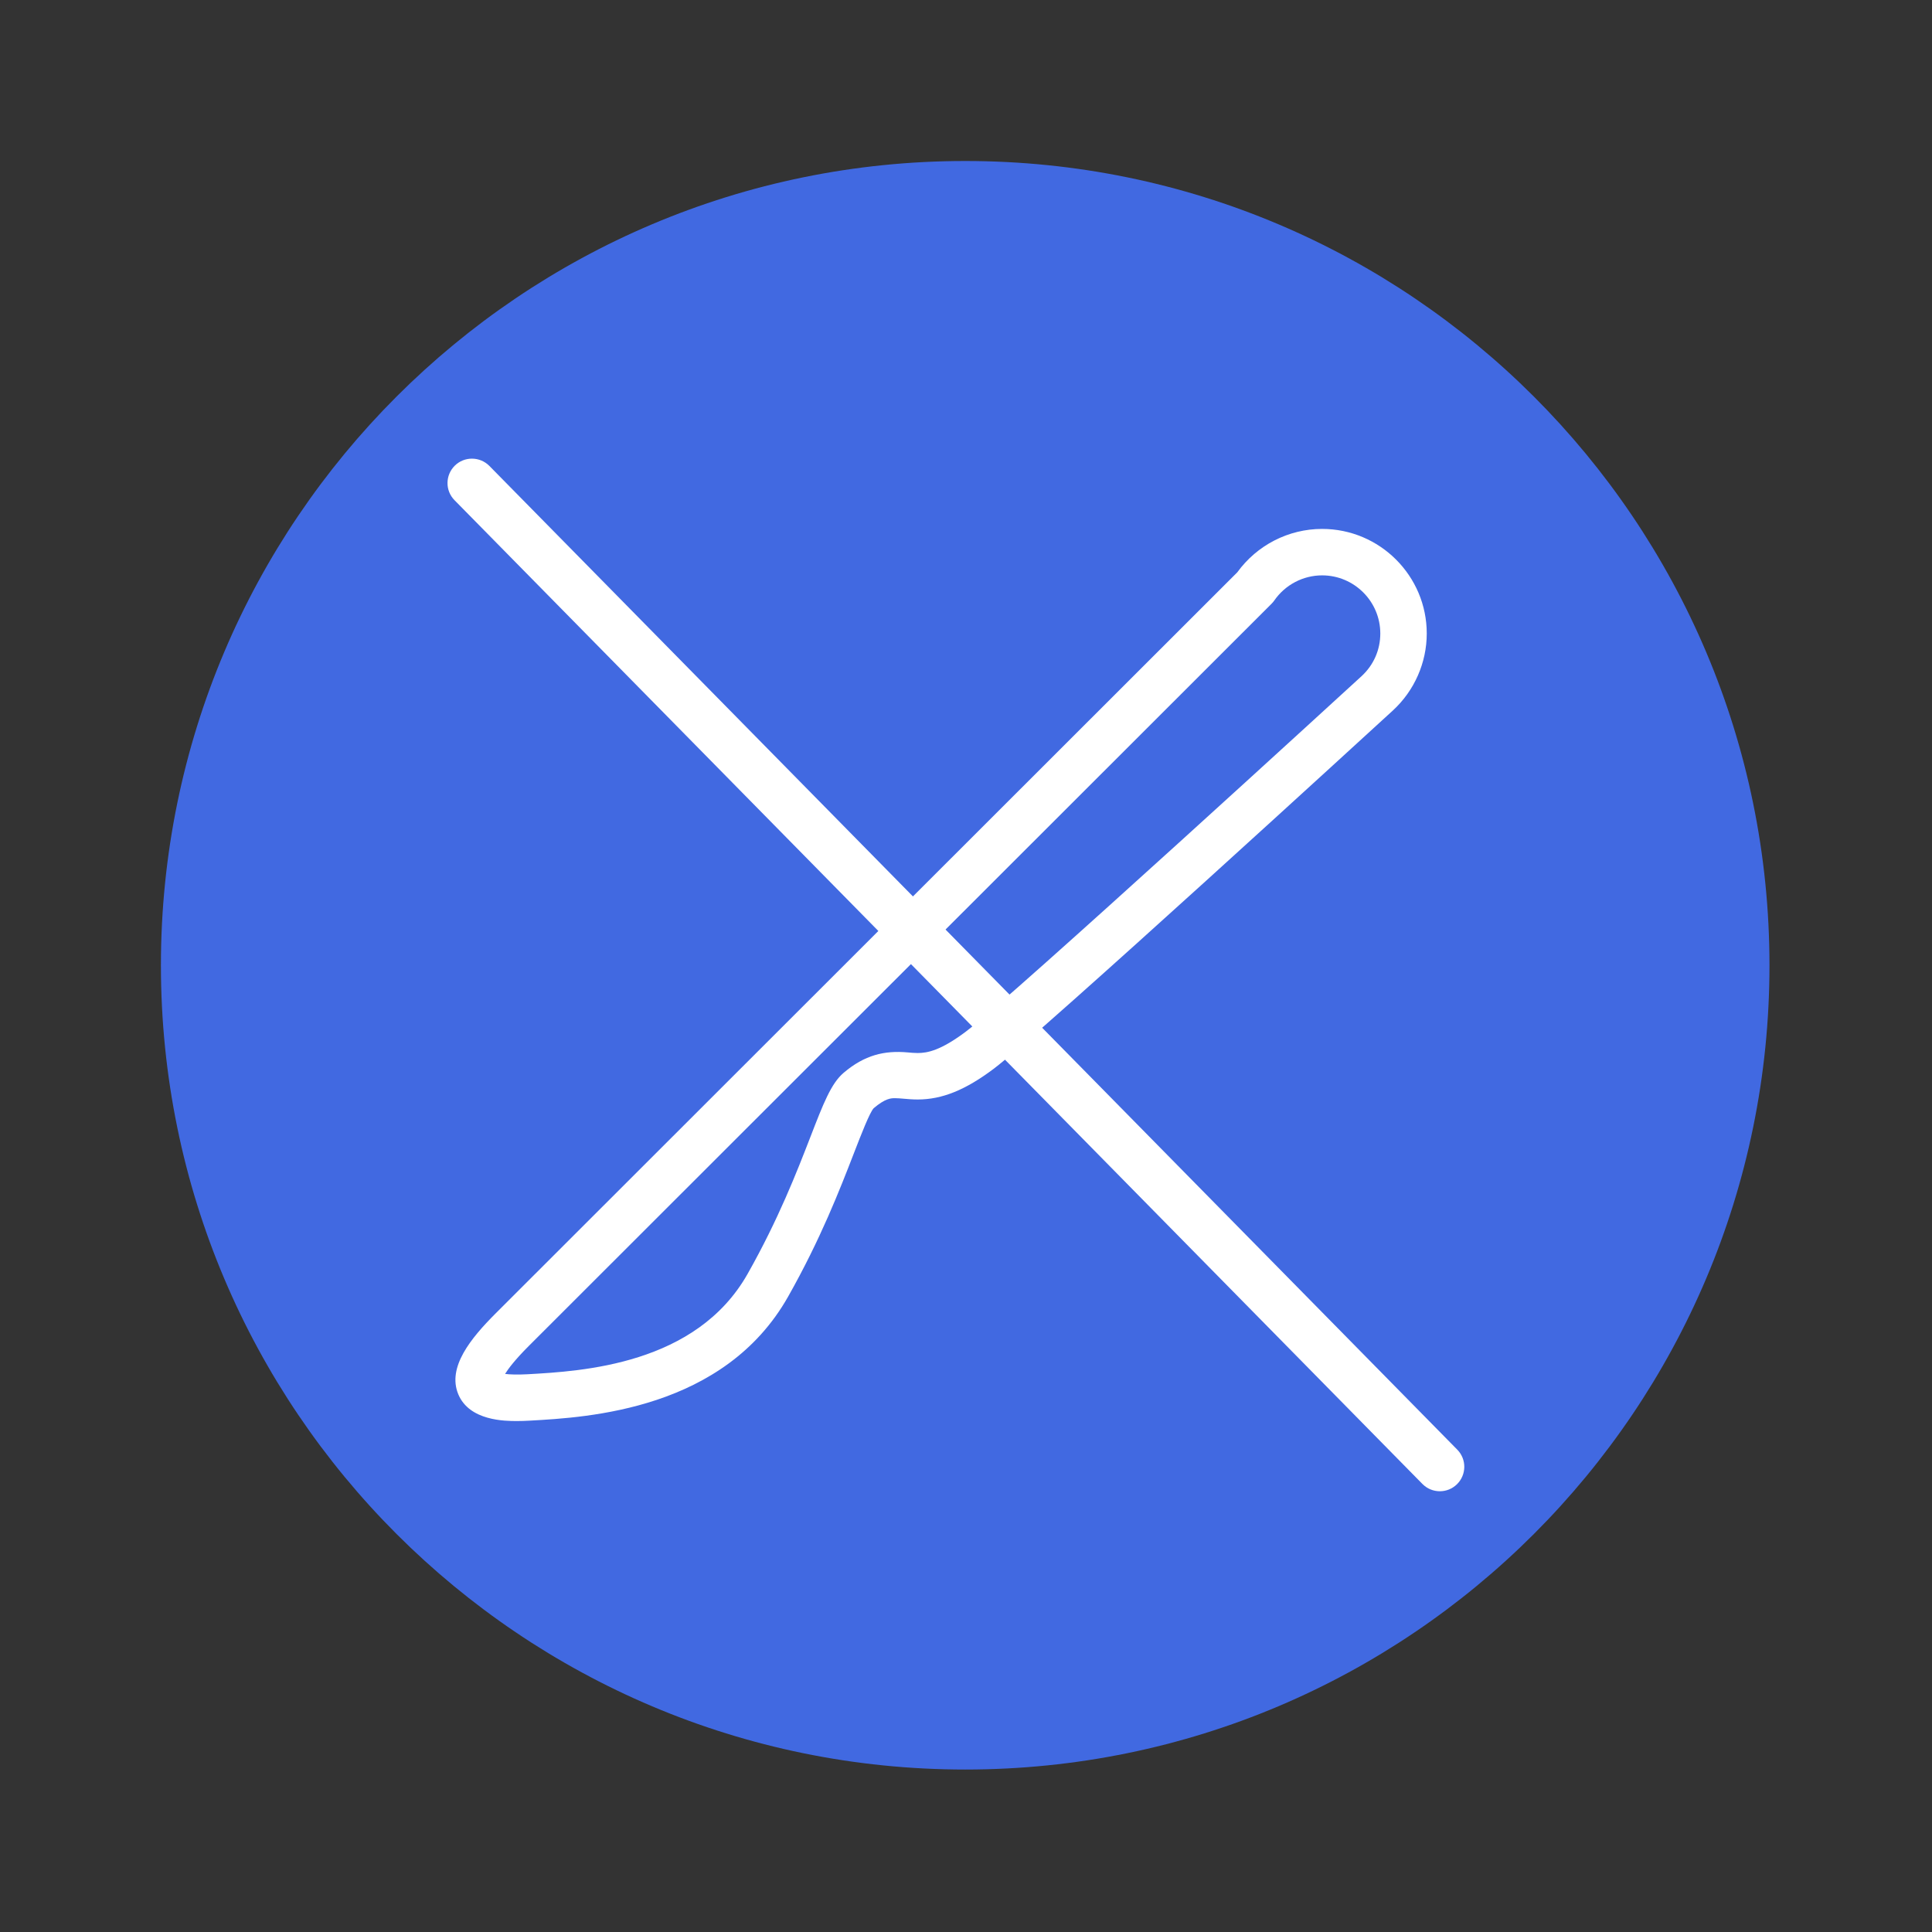 <?xml version="1.0" encoding="utf-8"?>
<!-- Generator: Adobe Illustrator 16.0.0, SVG Export Plug-In . SVG Version: 6.00 Build 0)  -->
<!DOCTYPE svg PUBLIC "-//W3C//DTD SVG 1.1//EN" "http://www.w3.org/Graphics/SVG/1.1/DTD/svg11.dtd">
<svg version="1.1" id="Capa_1" xmlns="http://www.w3.org/2000/svg" xmlns:xlink="http://www.w3.org/1999/xlink" x="0px" y="0px"
	 width="120px" height="120px" viewBox="0 0 120 120" enable-background="new 0 0 120 120" xml:space="preserve">
<rect x="0" y="0" width="120" height="120" fill="#333333" stroke="none"/>
<g>
	<g>
		<path fill="#4169E1" d="M59.953,10C32.366,10,9.995,32.371,9.995,59.958c0,27.585,22.371,49.951,49.958,49.951
			s49.952-22.366,49.952-49.951C109.904,32.371,87.54,10,59.953,10z"/>
	</g>
</g>
<g>
	<path fill="#FFFFFF" d="M32.118,88.263c-0.734,0-2.963,0-3.655-1.667c-0.695-1.681,0.785-3.479,2.324-5.02
		c3.043-3.045,43.936-43.903,46.064-46.03c1.225-1.689,3.183-2.694,5.268-2.694c3.583,0,6.499,2.914,6.499,6.497
		c0,1.804-0.764,3.544-2.096,4.773c-0.897,0.821-21.921,20.095-24.794,22.256c-1.757,1.323-3.215,1.913-4.727,1.913l0,0
		c-0.311,0-0.601-0.023-0.881-0.049c-0.181-0.015-0.356-0.032-0.532-0.032c-0.234,0-0.589,0-1.323,0.624
		c-0.249,0.268-0.774,1.623-1.237,2.818c-0.869,2.242-2.059,5.313-4.08,8.889c-3.974,7.024-12.428,7.496-16.038,7.697
		C32.63,88.255,32.366,88.263,32.118,88.263z M31.371,85.336c0.288,0.039,0.783,0.054,1.381,0.022
		c3.404-0.19,10.489-0.586,13.685-6.238c1.919-3.394,3.064-6.351,3.902-8.511c0.799-2.065,1.283-3.313,2.057-3.972
		c1.31-1.115,2.543-1.398,3.981-1.27c0.199,0.018,0.405,0.038,0.625,0.038l0,0c0.604,0,1.432-0.158,2.992-1.333
		c2.763-2.079,24.358-21.875,24.576-22.075c0.749-0.691,1.163-1.633,1.163-2.649c0-1.991-1.621-3.611-3.613-3.611
		c-1.184,0-2.297,0.585-2.975,1.565c-0.051,0.07-0.105,0.138-0.167,0.198c0,0-43.025,42.989-46.15,46.116
		C31.991,84.455,31.575,85.006,31.371,85.336z"/>
</g>
<g>
	<path fill="#FFFFFF" d="M89.431,92.624c0.386,0,0.77-0.146,1.065-0.436c0.599-0.591,0.605-1.552,0.018-2.147L30.397,28.94
		c-0.59-0.597-1.553-0.603-2.147-0.019c-0.599,0.591-0.606,1.552-0.018,2.148l60.116,61.101
		C88.645,92.473,89.038,92.624,89.431,92.624z"/>
</g>
</svg>
